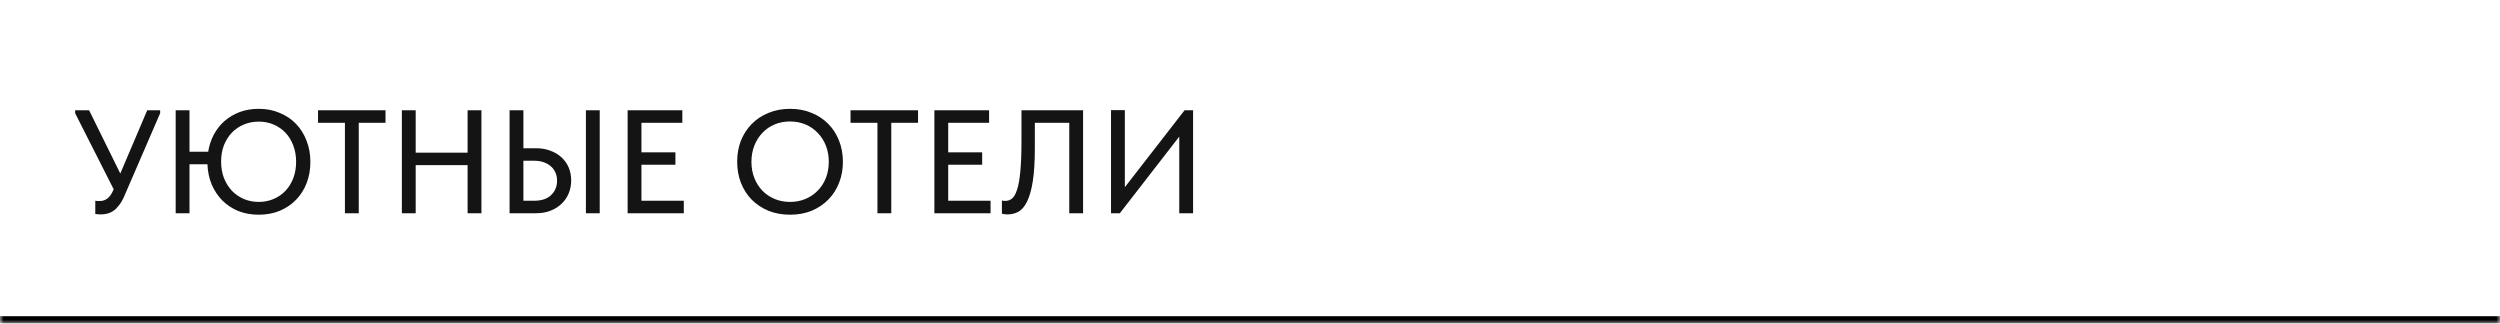 <?xml version="1.0" encoding="UTF-8"?> <svg xmlns="http://www.w3.org/2000/svg" width="340" height="44" viewBox="0 0 340 44" fill="none"><mask id="path-1-inside-1_5539_489" fill="white"><path d="M0 0H340V44H0V0Z"></path></mask><path d="M340 43H0V45H340V43Z" fill="black" mask="url(#path-1-inside-1_5539_489)"></path><path d="M13.76 29.16C13.507 29.16 13.24 29.14 12.96 29.1V27.3C13.08 27.313 13.193 27.327 13.3 27.34C13.407 27.34 13.5 27.34 13.58 27.34C13.953 27.34 14.293 27.227 14.6 27C14.907 26.773 15.173 26.4 15.4 25.88L15.46 25.74L10.22 15.4V15H12.12L16.36 23.6L20.02 15H21.78V15.4L16.9 26.68C16.687 27.173 16.453 27.58 16.2 27.9C15.96 28.22 15.707 28.473 15.44 28.66C15.173 28.847 14.9 28.973 14.62 29.04C14.34 29.12 14.053 29.16 13.76 29.16ZM25.772 20.64H28.312C28.445 19.8 28.699 19.027 29.072 18.32C29.459 17.6 29.945 16.98 30.532 16.46C31.132 15.94 31.819 15.533 32.592 15.24C33.379 14.947 34.245 14.8 35.192 14.8C36.245 14.8 37.199 14.987 38.052 15.36C38.919 15.72 39.659 16.22 40.272 16.86C40.886 17.5 41.359 18.26 41.692 19.14C42.039 20.02 42.212 20.98 42.212 22.02C42.212 23.047 42.045 24 41.712 24.88C41.379 25.747 40.906 26.5 40.292 27.14C39.679 27.78 38.939 28.287 38.072 28.66C37.206 29.02 36.245 29.2 35.192 29.2C34.179 29.2 33.252 29.033 32.412 28.7C31.572 28.353 30.846 27.873 30.232 27.26C29.632 26.647 29.152 25.927 28.792 25.1C28.445 24.26 28.252 23.34 28.212 22.34H25.772V29H23.892V15H25.772V20.64ZM35.192 27.46C35.925 27.46 36.599 27.327 37.212 27.06C37.839 26.793 38.379 26.42 38.832 25.94C39.285 25.46 39.639 24.887 39.892 24.22C40.145 23.553 40.272 22.813 40.272 22C40.272 21.2 40.145 20.467 39.892 19.8C39.639 19.12 39.285 18.54 38.832 18.06C38.379 17.58 37.839 17.207 37.212 16.94C36.599 16.673 35.925 16.54 35.192 16.54C34.459 16.54 33.779 16.673 33.152 16.94C32.539 17.193 31.999 17.56 31.532 18.04C31.079 18.52 30.719 19.093 30.452 19.76C30.199 20.427 30.072 21.16 30.072 21.96C30.072 22.773 30.199 23.52 30.452 24.2C30.719 24.867 31.079 25.447 31.532 25.94C31.999 26.42 32.539 26.793 33.152 27.06C33.779 27.327 34.459 27.46 35.192 27.46ZM46.91 16.7H43.25V15H52.43V16.7H48.79V29H46.91V16.7ZM63.594 22.46H56.534V29H54.654V15H56.534V20.76H63.594V15H65.474V29H63.594V22.46ZM69.302 15H71.182V20.16H72.902C73.622 20.16 74.276 20.273 74.862 20.5C75.449 20.713 75.949 21.013 76.362 21.4C76.789 21.787 77.116 22.247 77.342 22.78C77.569 23.313 77.682 23.9 77.682 24.54C77.682 25.167 77.569 25.753 77.342 26.3C77.116 26.847 76.789 27.32 76.362 27.72C75.949 28.12 75.449 28.433 74.862 28.66C74.276 28.887 73.622 29 72.902 29H69.302V15ZM72.662 27.3C73.662 27.3 74.429 27.04 74.962 26.52C75.496 26 75.762 25.347 75.762 24.56C75.762 24.187 75.696 23.84 75.562 23.52C75.429 23.187 75.229 22.9 74.962 22.66C74.696 22.407 74.369 22.213 73.982 22.08C73.596 21.933 73.149 21.86 72.642 21.86H71.182V27.3H72.662ZM79.682 15H81.562V29H79.682V15ZM85.357 15H92.797V16.7H87.237V20.72H91.857V22.4H87.237V27.3H92.997V29H85.357V15ZM107.455 27.46C108.202 27.46 108.895 27.327 109.535 27.06C110.175 26.793 110.729 26.42 111.195 25.94C111.675 25.46 112.049 24.887 112.315 24.22C112.582 23.54 112.715 22.8 112.715 22C112.715 21.2 112.582 20.467 112.315 19.8C112.049 19.12 111.675 18.54 111.195 18.06C110.729 17.567 110.175 17.187 109.535 16.92C108.895 16.653 108.202 16.52 107.455 16.52C106.695 16.52 105.995 16.653 105.355 16.92C104.715 17.187 104.162 17.567 103.695 18.06C103.229 18.54 102.862 19.12 102.595 19.8C102.329 20.467 102.195 21.2 102.195 22C102.195 22.8 102.329 23.54 102.595 24.22C102.862 24.887 103.229 25.46 103.695 25.94C104.162 26.42 104.715 26.793 105.355 27.06C105.995 27.327 106.695 27.46 107.455 27.46ZM107.455 29.2C106.375 29.2 105.389 29.02 104.495 28.66C103.615 28.287 102.855 27.78 102.215 27.14C101.589 26.487 101.102 25.72 100.755 24.84C100.422 23.96 100.255 23.007 100.255 21.98C100.255 20.967 100.422 20.027 100.755 19.16C101.102 18.28 101.589 17.52 102.215 16.88C102.855 16.227 103.615 15.72 104.495 15.36C105.389 14.987 106.375 14.8 107.455 14.8C108.535 14.8 109.515 14.987 110.395 15.36C111.275 15.72 112.029 16.22 112.655 16.86C113.282 17.5 113.769 18.26 114.115 19.14C114.462 20.02 114.635 20.98 114.635 22.02C114.635 23.033 114.462 23.98 114.115 24.86C113.782 25.727 113.295 26.487 112.655 27.14C112.029 27.78 111.275 28.287 110.395 28.66C109.515 29.02 108.535 29.2 107.455 29.2ZM119.332 16.7H115.672V15H124.852V16.7H121.212V29H119.332V16.7ZM127.076 15H134.516V16.7H128.956V20.72H133.576V22.4H128.956V27.3H134.716V29H127.076V15ZM137.019 29.16C136.832 29.16 136.672 29.147 136.539 29.12C136.419 29.107 136.326 29.087 136.259 29.06V27.26C136.326 27.287 136.406 27.307 136.499 27.32C136.592 27.32 136.679 27.32 136.759 27.32C137.079 27.32 137.372 27.213 137.639 27C137.906 26.787 138.132 26.387 138.319 25.8C138.519 25.213 138.666 24.393 138.759 23.34C138.866 22.273 138.919 20.893 138.919 19.2V15H147.299V29H145.419V16.7H140.739V20.12C140.739 21.973 140.646 23.487 140.459 24.66C140.272 25.833 140.012 26.753 139.679 27.42C139.346 28.087 138.952 28.547 138.499 28.8C138.046 29.04 137.552 29.16 137.019 29.16ZM151.099 14.98H152.979V25.46L161.099 15H162.259V29H160.379V18.58L152.299 29H151.099V14.98Z" fill="#151414"></path></svg> 